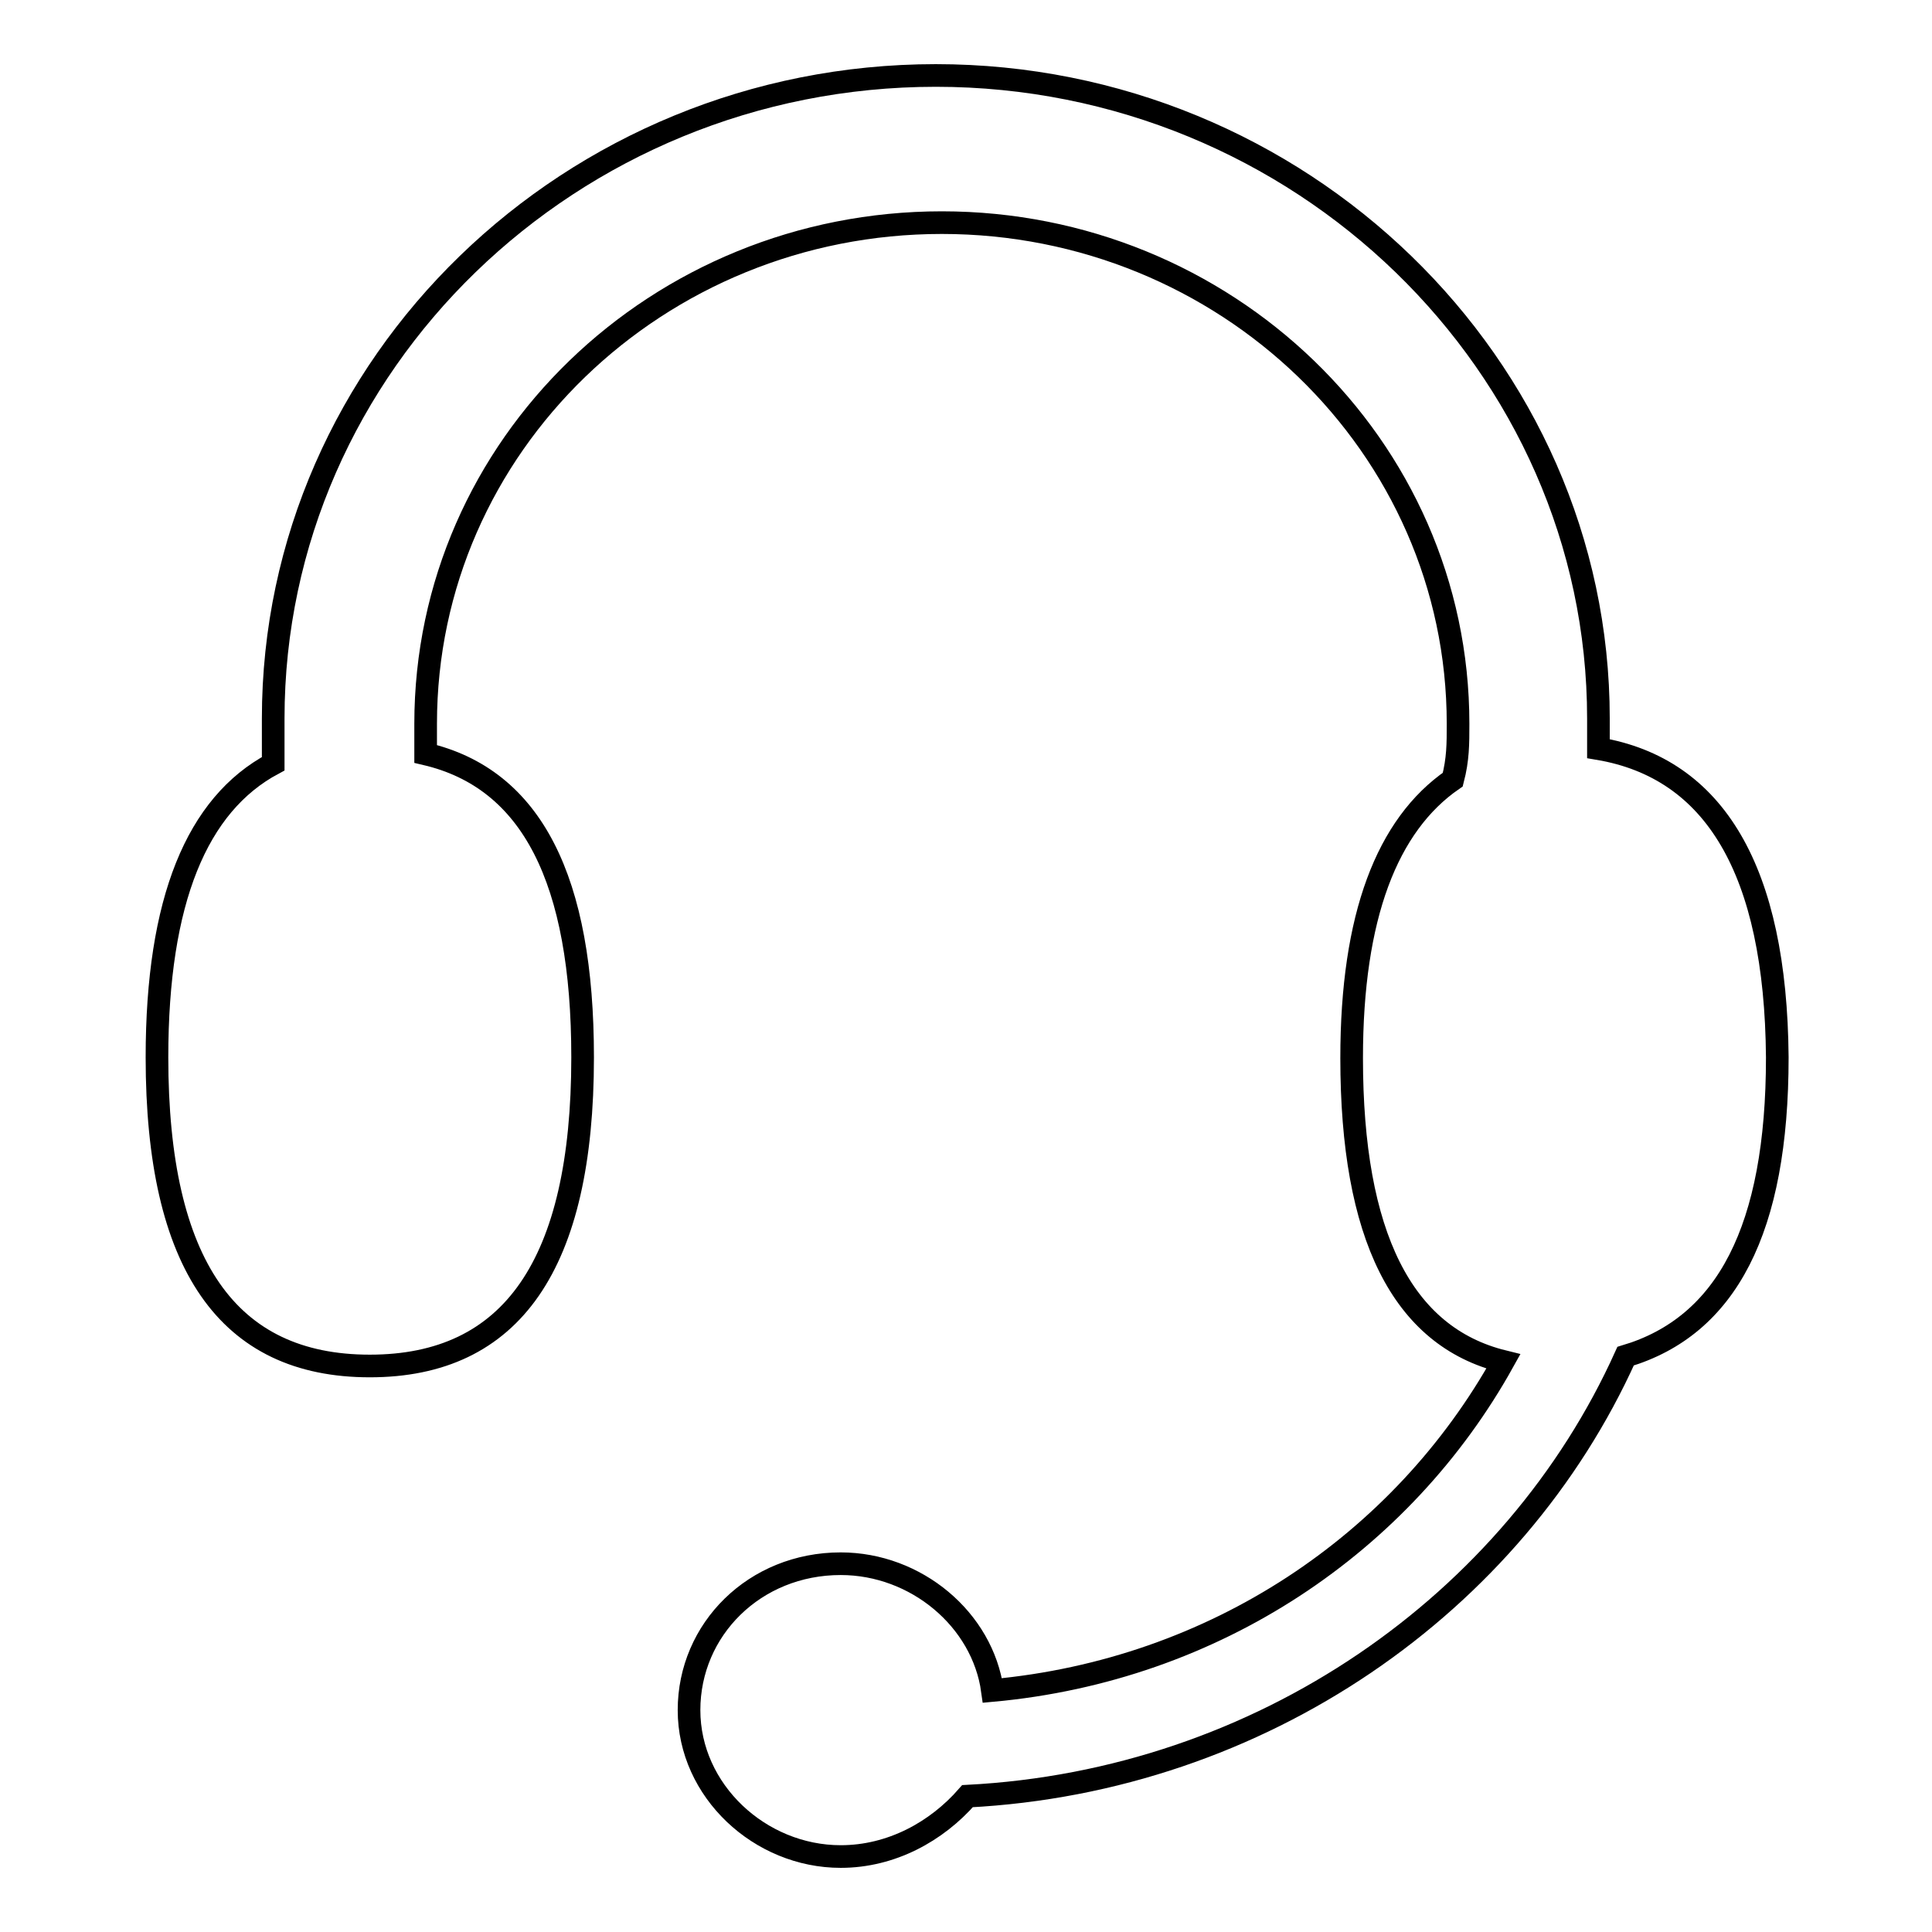<?xml version="1.0" encoding="utf-8"?>
<!-- Svg Vector Icons : http://www.onlinewebfonts.com/icon -->
<!DOCTYPE svg PUBLIC "-//W3C//DTD SVG 1.1//EN" "http://www.w3.org/Graphics/SVG/1.1/DTD/svg11.dtd">
<svg version="1.1" xmlns="http://www.w3.org/2000/svg" xmlns:xlink="http://www.w3.org/1999/xlink" x="0px" y="0px" viewBox="0 0 256 256" enable-background="new 0 0 256 256" xml:space="preserve">
<g><g><path stroke-width="3" fill-opacity="0" stroke="#000000"  d="M211.8,99.2c0-1.3,0-2.7,0-4c0-46.9-39.6-85.2-87.8-85.2c-48.3,0-87.8,38.2-87.8,85.2c0,2,0,4,0,6c-10.1,5.4-15.4,18.1-15.4,38.9c0,27.5,9.4,40.9,28.2,40.9c18.8,0,28.2-13.4,28.2-40.9c0-23.5-6.7-36.9-20.8-40.2c0-1.3,0-2.7,0-4c0-36.9,30.8-66.4,68.4-66.4c37.5,0,68.4,29.5,68.4,66.4c0,2.7,0,4.7-0.7,7.4c-8.7,6-13.4,18.1-13.4,36.9c0,23.5,6.7,36.9,20.1,40.2c-13.4,24.1-38.2,40.9-67.7,43.6c-1.3-9.4-10.1-16.8-20.1-16.8c-11.4,0-20.1,8.7-20.1,19.4s9.4,19.4,20.1,19.4c6.7,0,12.7-3.3,16.8-8c38.9-2,72.4-25.5,87.2-58.3c13.4-4,20.1-16.8,20.1-39.6C235.3,115.3,227.2,101.8,211.8,99.2z"/></g></g>
</svg>